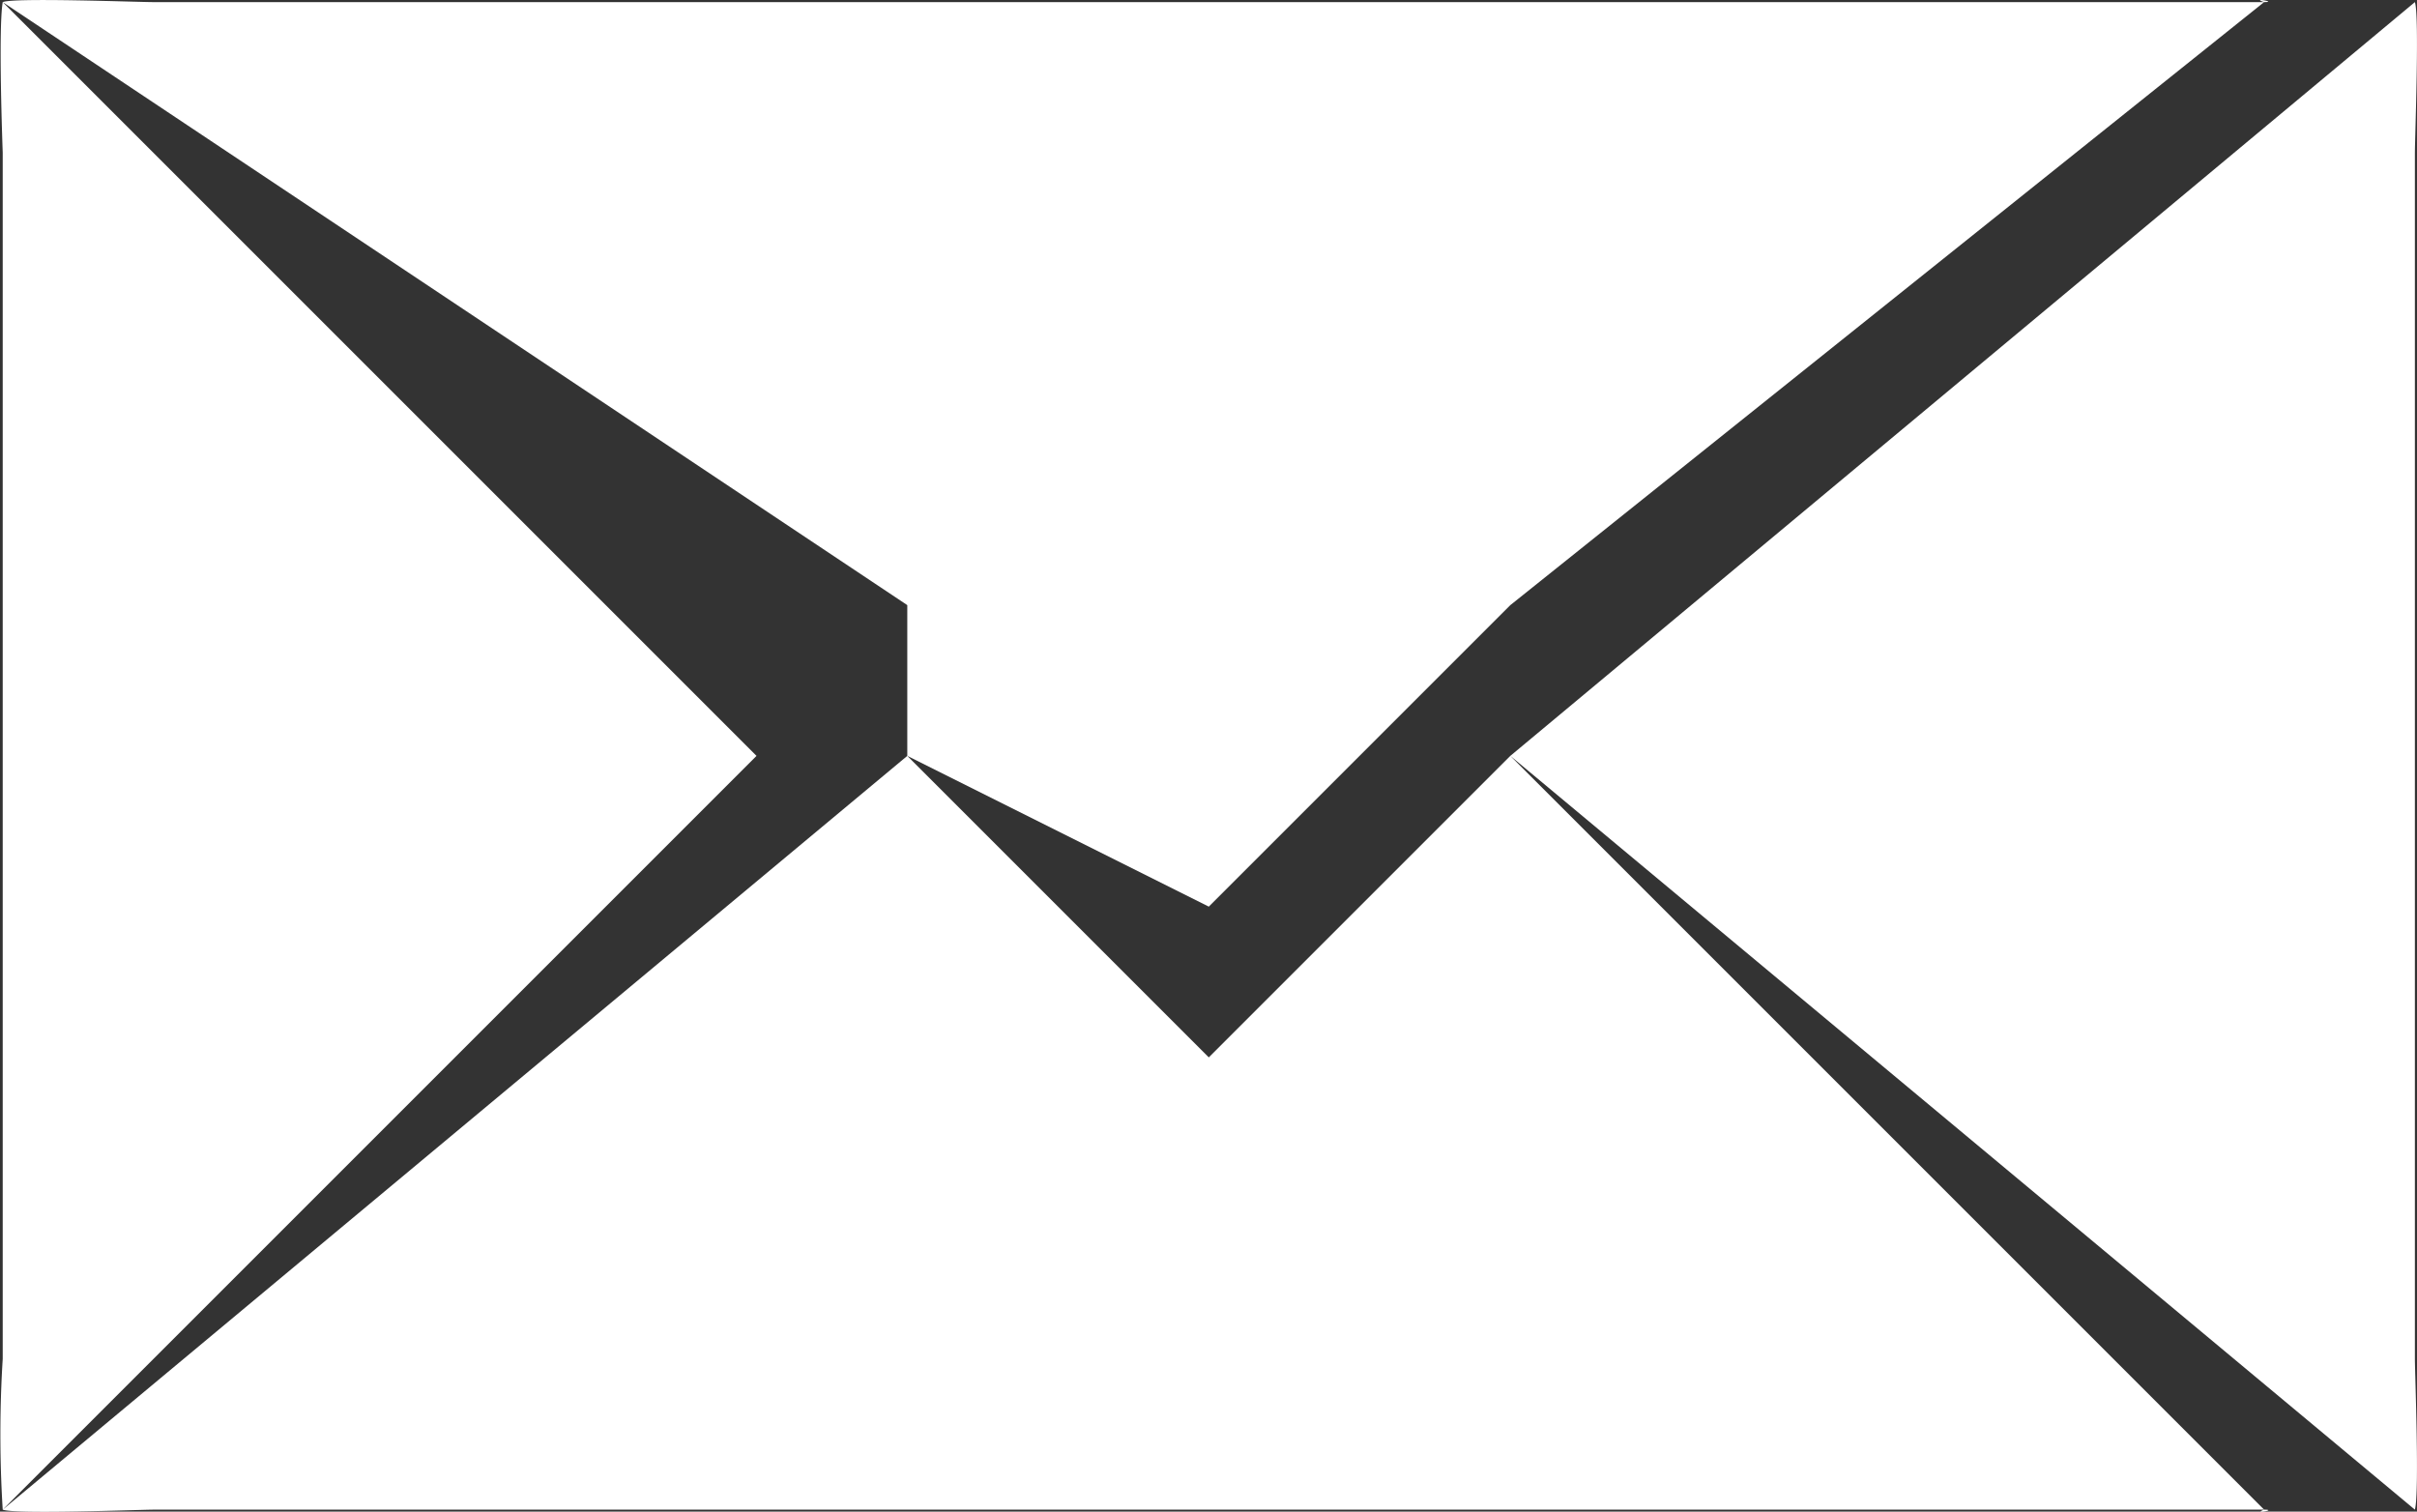 <svg xmlns="http://www.w3.org/2000/svg" width="16.032" height="10.027" viewBox="0 0 16.032 10.027">
  <rect x="0" y="0" width="16.032" height="10.027" fill="#333333" stroke="none"/>
  <path id="Icon_zocial-email" data-name="Icon zocial-email" d="M.486,13.468v-8c0-.01-.031-.815,0-1l5,5-5,5A8.072,8.072,0,0,1,.486,13.468Zm0-9c.072-.031.9,0,1,0h14c.093,0-.093-.031,0,0l-5,4-1,1-1,1-2-1v-1Zm0,10,6-5,2,2,2-2,5,5c-.082.031.093,0,0,0h-14C1.4,14.468.569,14.5.486,14.468Zm10-5,6-5c.031.093,0,.9,0,1v8c0,.093.031.887,0,1Z" transform="translate(-0.468 -4.454)" fill="#fff"/>
</svg>
